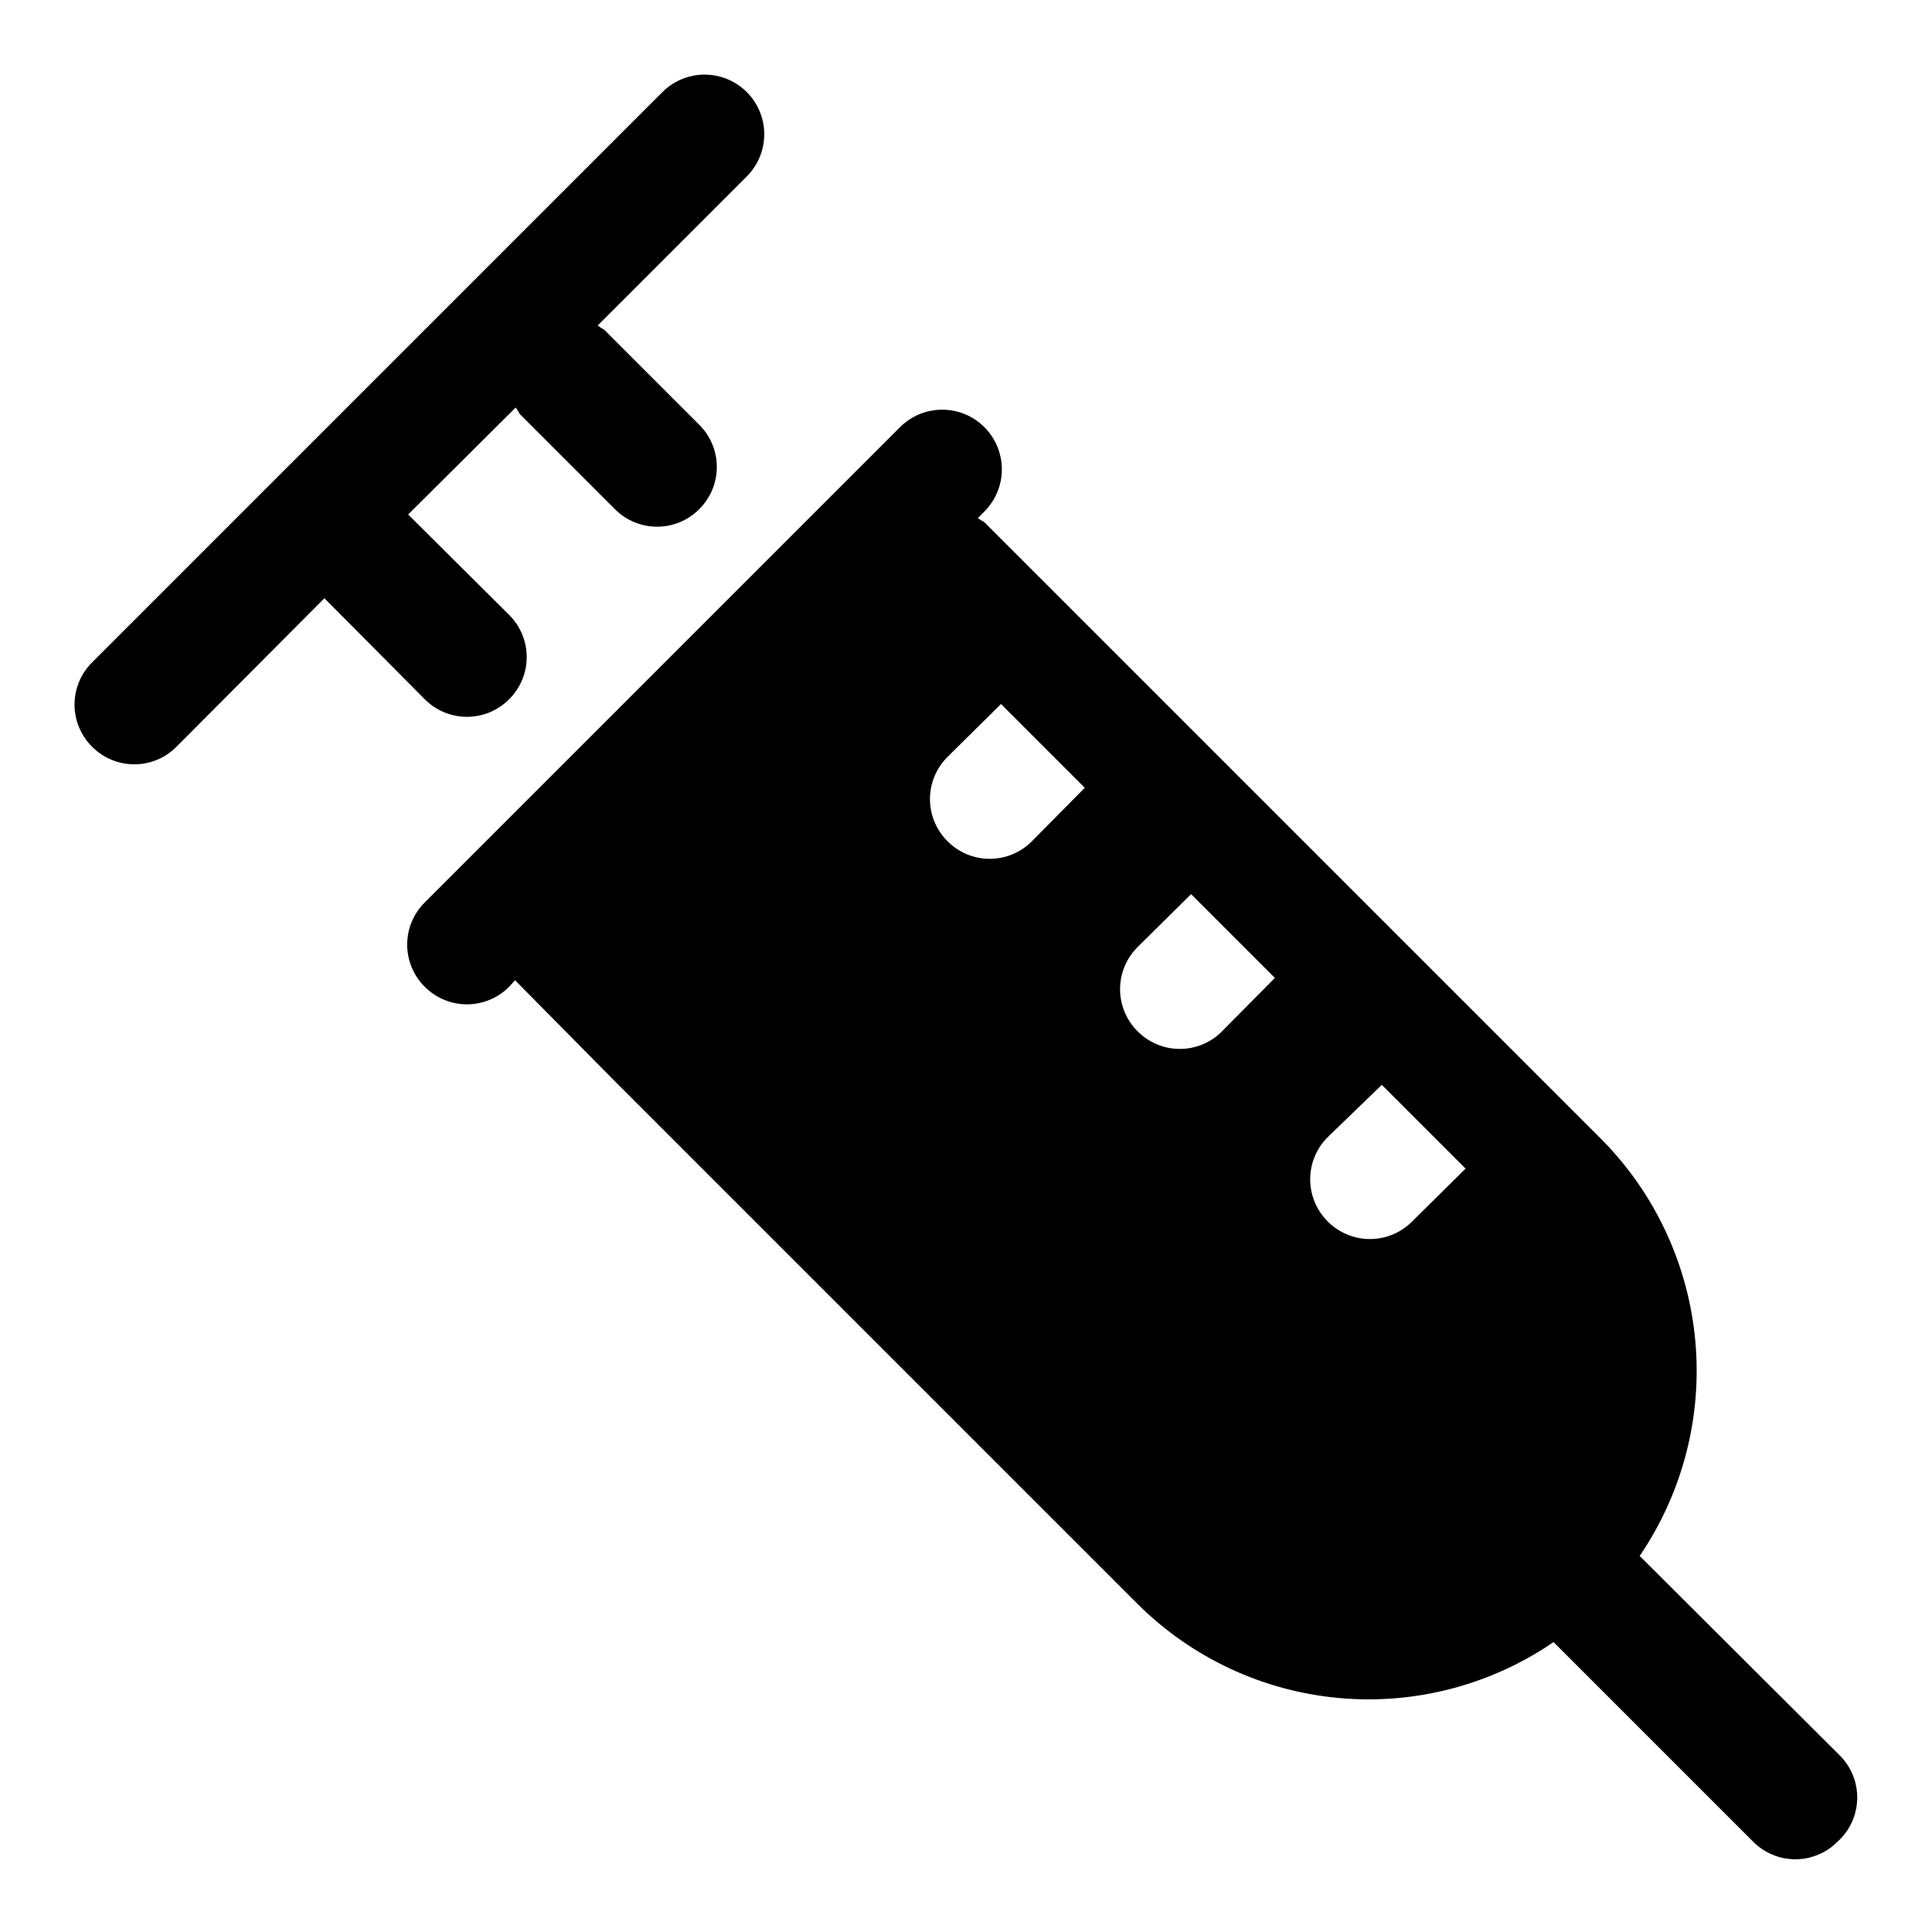 <?xml version="1.0" encoding="UTF-8"?>
<!-- Uploaded to: ICON Repo, www.svgrepo.com, Generator: ICON Repo Mixer Tools -->
<svg fill="#000000" width="800px" height="800px" version="1.1" viewBox="144 144 512 512" xmlns="http://www.w3.org/2000/svg">
 <g>
  <path d="m256.57 329.31c2.957 2.981 6.981 4.656 11.18 4.656 4.195 0 8.219-1.676 11.176-4.656 2.981-2.957 4.656-6.981 4.656-11.18 0-4.199-1.676-8.223-4.656-11.176l-26.766-26.609 28.5-28.34c0.402 0.555 0.77 1.133 1.102 1.73l25.191 25.191c2.953 2.981 6.977 4.656 11.176 4.656 4.199 0 8.223-1.676 11.18-4.656 2.981-2.957 4.656-6.981 4.656-11.176 0-4.199-1.676-8.223-4.656-11.18l-25.191-25.191c-0.598-0.332-1.18-0.699-1.73-1.102l39.516-39.516c3.996-3.996 5.555-9.816 4.094-15.27-1.465-5.457-5.723-9.719-11.18-11.18-5.457-1.461-11.277 0.098-15.27 4.09l-151.14 151.14c-2.981 2.957-4.656 6.981-4.656 11.18 0 4.195 1.676 8.219 4.656 11.176 2.957 2.981 6.981 4.656 11.18 4.656s8.223-1.676 11.18-4.656l39.199-39.359z"/>
  <path d="m631.59 609.24-53.059-52.898v-0.004c11.348-16.68 16.562-36.781 14.754-56.879-1.809-20.094-10.527-38.941-24.672-53.328l-163.74-163.74c-0.598-0.332-1.176-0.699-1.73-1.102l1.73-1.73v-0.004c3.992-3.992 5.555-9.812 4.09-15.27-1.461-5.453-5.723-9.715-11.176-11.176-5.457-1.461-11.277 0.098-15.27 4.09l-125.95 125.95c-2.981 2.957-4.656 6.981-4.656 11.18 0 4.195 1.676 8.219 4.656 11.176 2.957 2.981 6.981 4.656 11.18 4.656 4.195 0 8.219-1.676 11.176-4.656l1.574-1.73 26.449 26.766 138.55 138.55h0.004c14.32 14.25 33.168 23.055 53.289 24.895 20.117 1.84 40.25-3.402 56.918-14.82l52.898 52.898v0.004c2.957 2.981 6.981 4.656 11.18 4.656 4.199 0 8.223-1.676 11.18-4.656 3.211-2.887 5.098-6.965 5.215-11.281 0.121-4.316-1.539-8.492-4.586-11.547zm-200.11-256.47-14.012 14.168-0.004 0.004c-2.953 2.981-6.981 4.656-11.176 4.656-4.199 0-8.223-1.676-11.18-4.656-2.981-2.957-4.656-6.981-4.656-11.18 0-4.199 1.676-8.223 4.656-11.18l14.168-14.012m58.566 86.75h0.004c-2.957 2.981-6.981 4.656-11.18 4.656-4.195 0-8.223-1.676-11.176-4.656-2.981-2.957-4.66-6.981-4.66-11.176 0-4.199 1.68-8.223 4.66-11.18l14.168-14.012 22.199 22.199zm50.383 50.383c-2.953 2.981-6.977 4.656-11.176 4.656-4.199 0-8.223-1.676-11.18-4.656-2.981-2.957-4.656-6.981-4.656-11.18s1.676-8.223 4.656-11.18l14.328-13.852 22.199 22.199z"/>
 </g>
</svg>